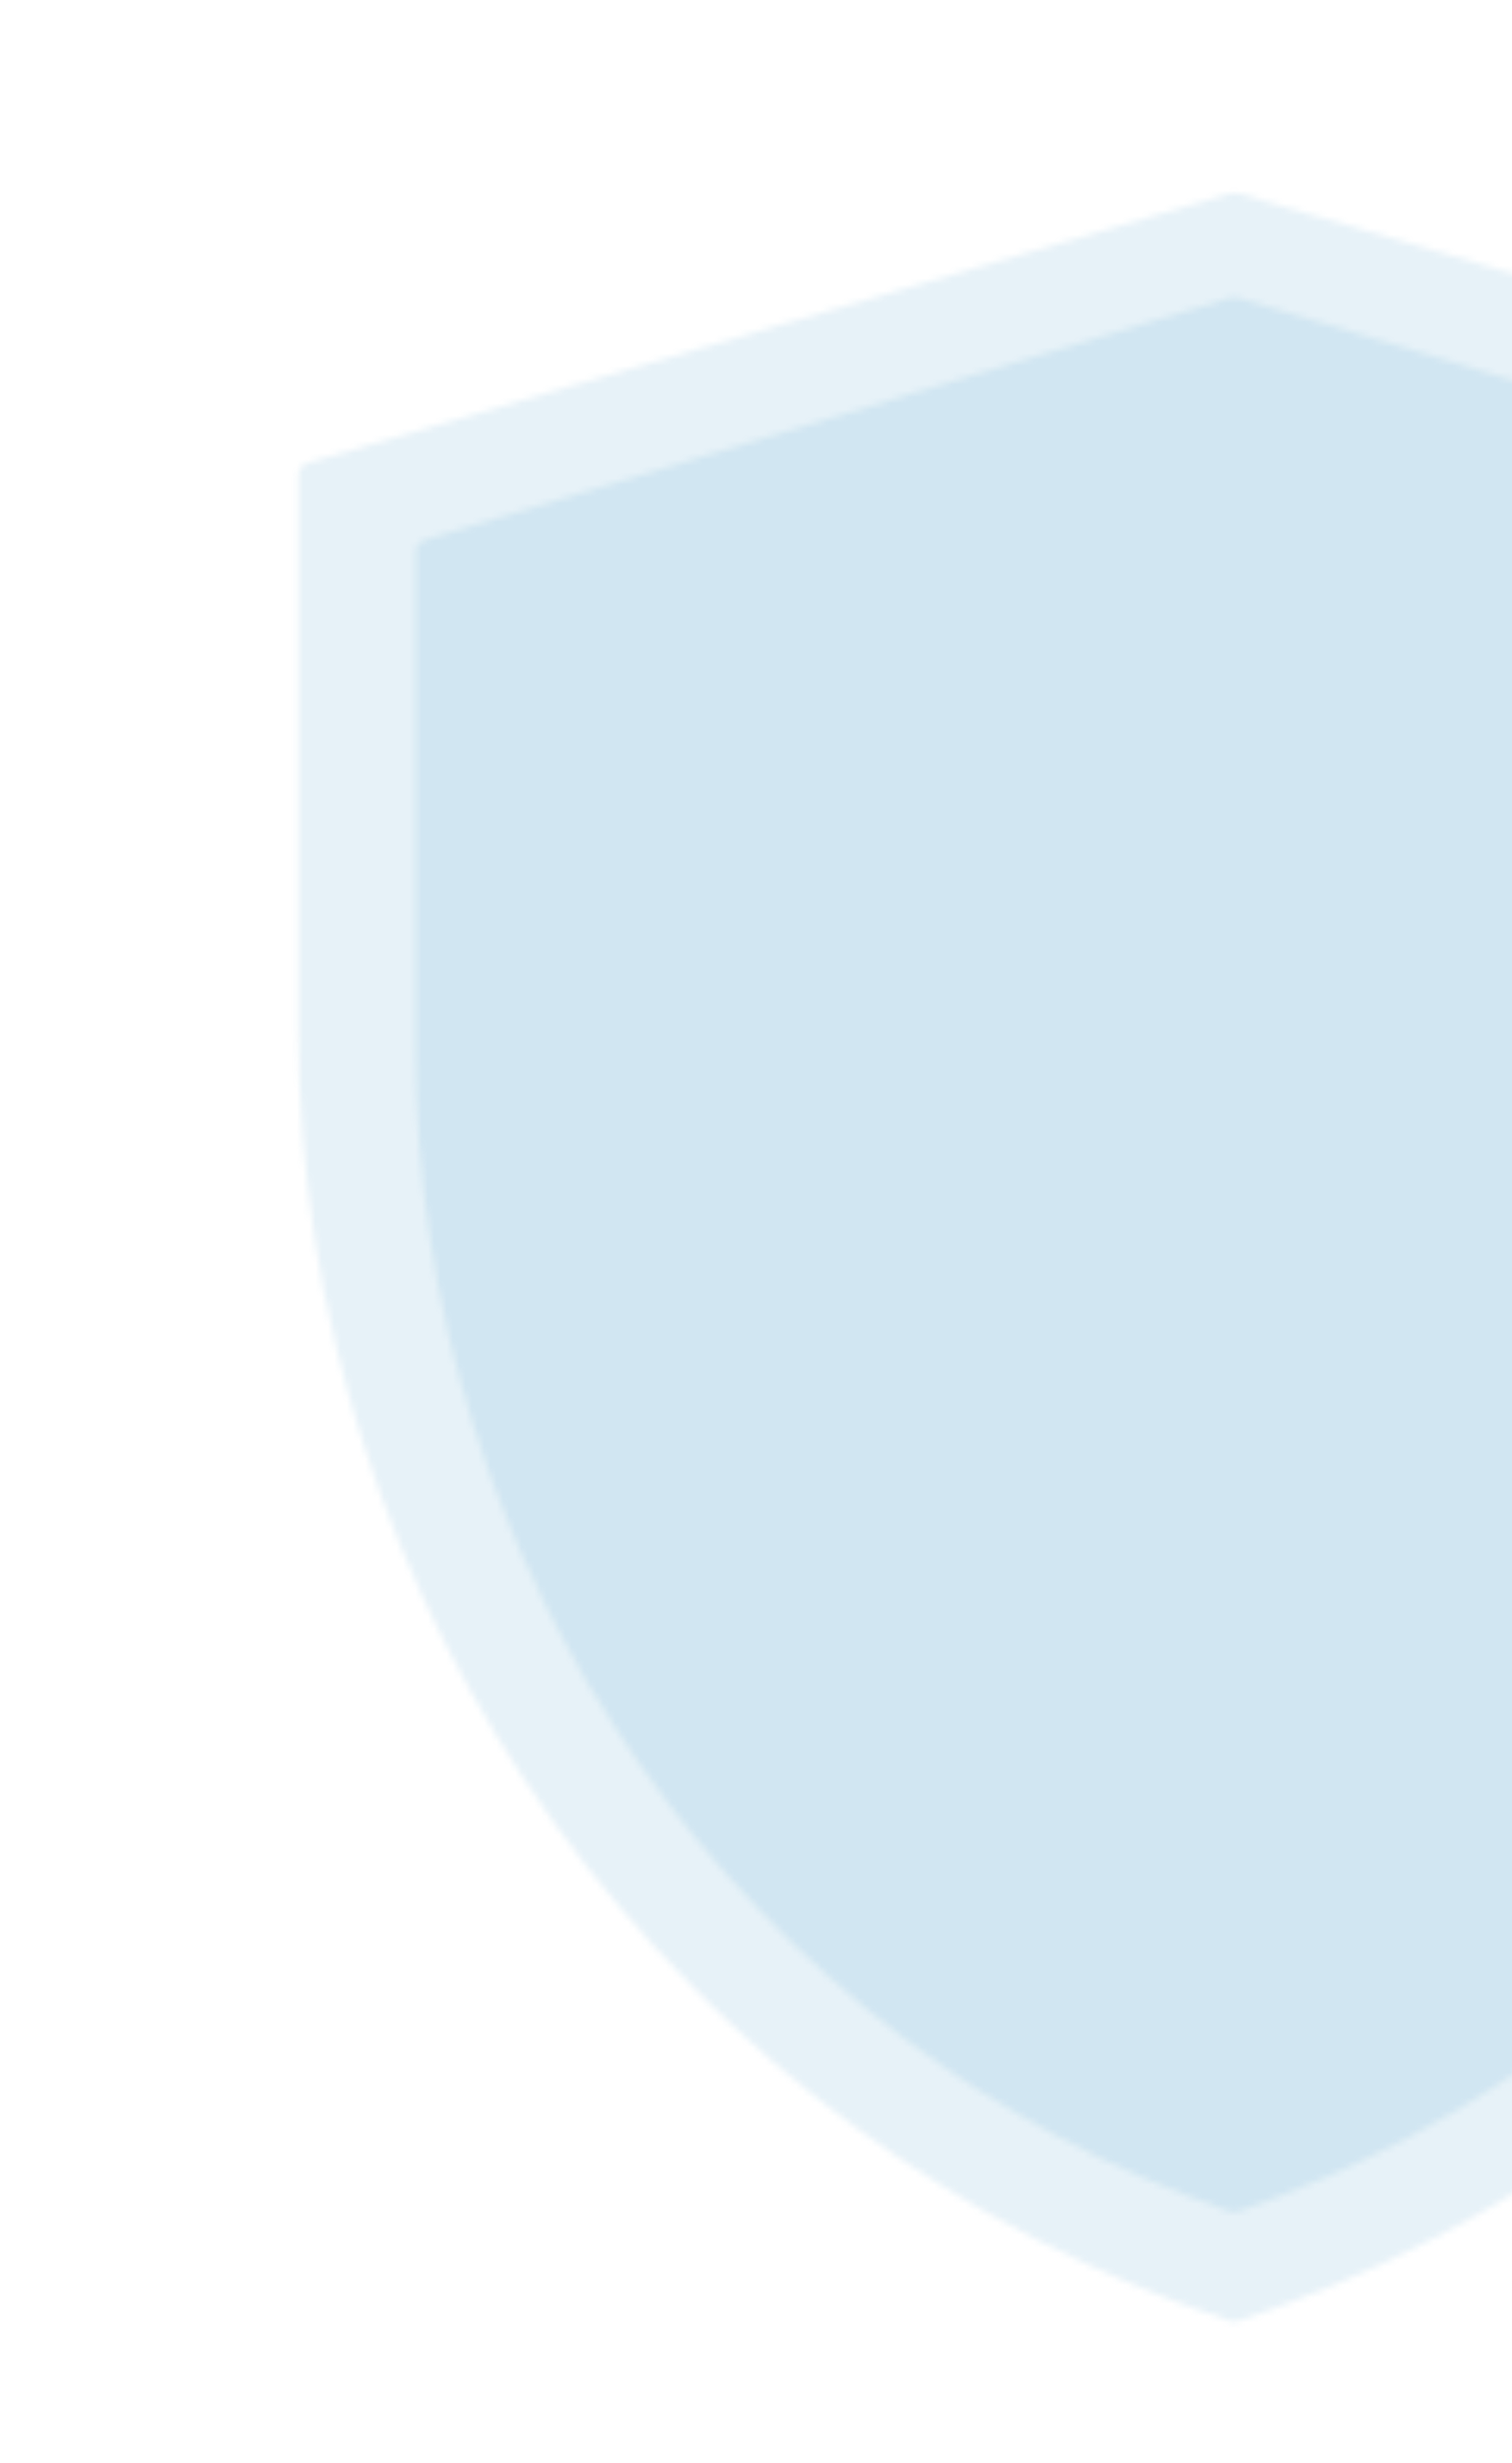 <svg xmlns="http://www.w3.org/2000/svg" width="242" height="394" viewBox="0 0 242 394" fill="none"><mask id="mask0_147_2871" style="mask-type:luminance" maskUnits="userSpaceOnUse" x="47" y="30" width="301" height="342"><path d="M49.75 75.976L197.574 32.833L345.25 75.976V164.446C345.244 209.785 330.974 253.973 304.462 290.752C277.949 327.532 240.537 355.038 197.525 369.375C154.496 355.044 117.069 327.535 90.546 290.747C64.024 253.959 49.751 209.757 49.75 164.405V75.976Z" fill="white" stroke="white" stroke-width="4" stroke-linejoin="round"></path></mask><g mask="url(#mask0_147_2871)"><path d="M0.5 0H394.5V394H0.5V0Z" fill="#127AB9" fill-opacity="0.1"></path></g><mask id="mask1_147_2871" style="mask-type:luminance" maskUnits="userSpaceOnUse" x="66" y="47" width="263" height="307"><path d="M68.5 88.263L197.564 49.5L326.5 88.263V167.751C326.495 208.487 314.036 248.189 290.888 281.234C267.74 314.28 235.076 338.993 197.521 351.875C159.954 338.999 127.276 314.283 104.119 281.23C80.962 248.176 68.501 208.462 68.5 167.714V88.263Z" fill="white" stroke="white" stroke-width="4" stroke-linejoin="round"></path></mask><g mask="url(#mask1_147_2871)"><path d="M25.5 20H369.5V374H25.5V20Z" fill="#127AB9" fill-opacity="0.1"></path></g></svg>